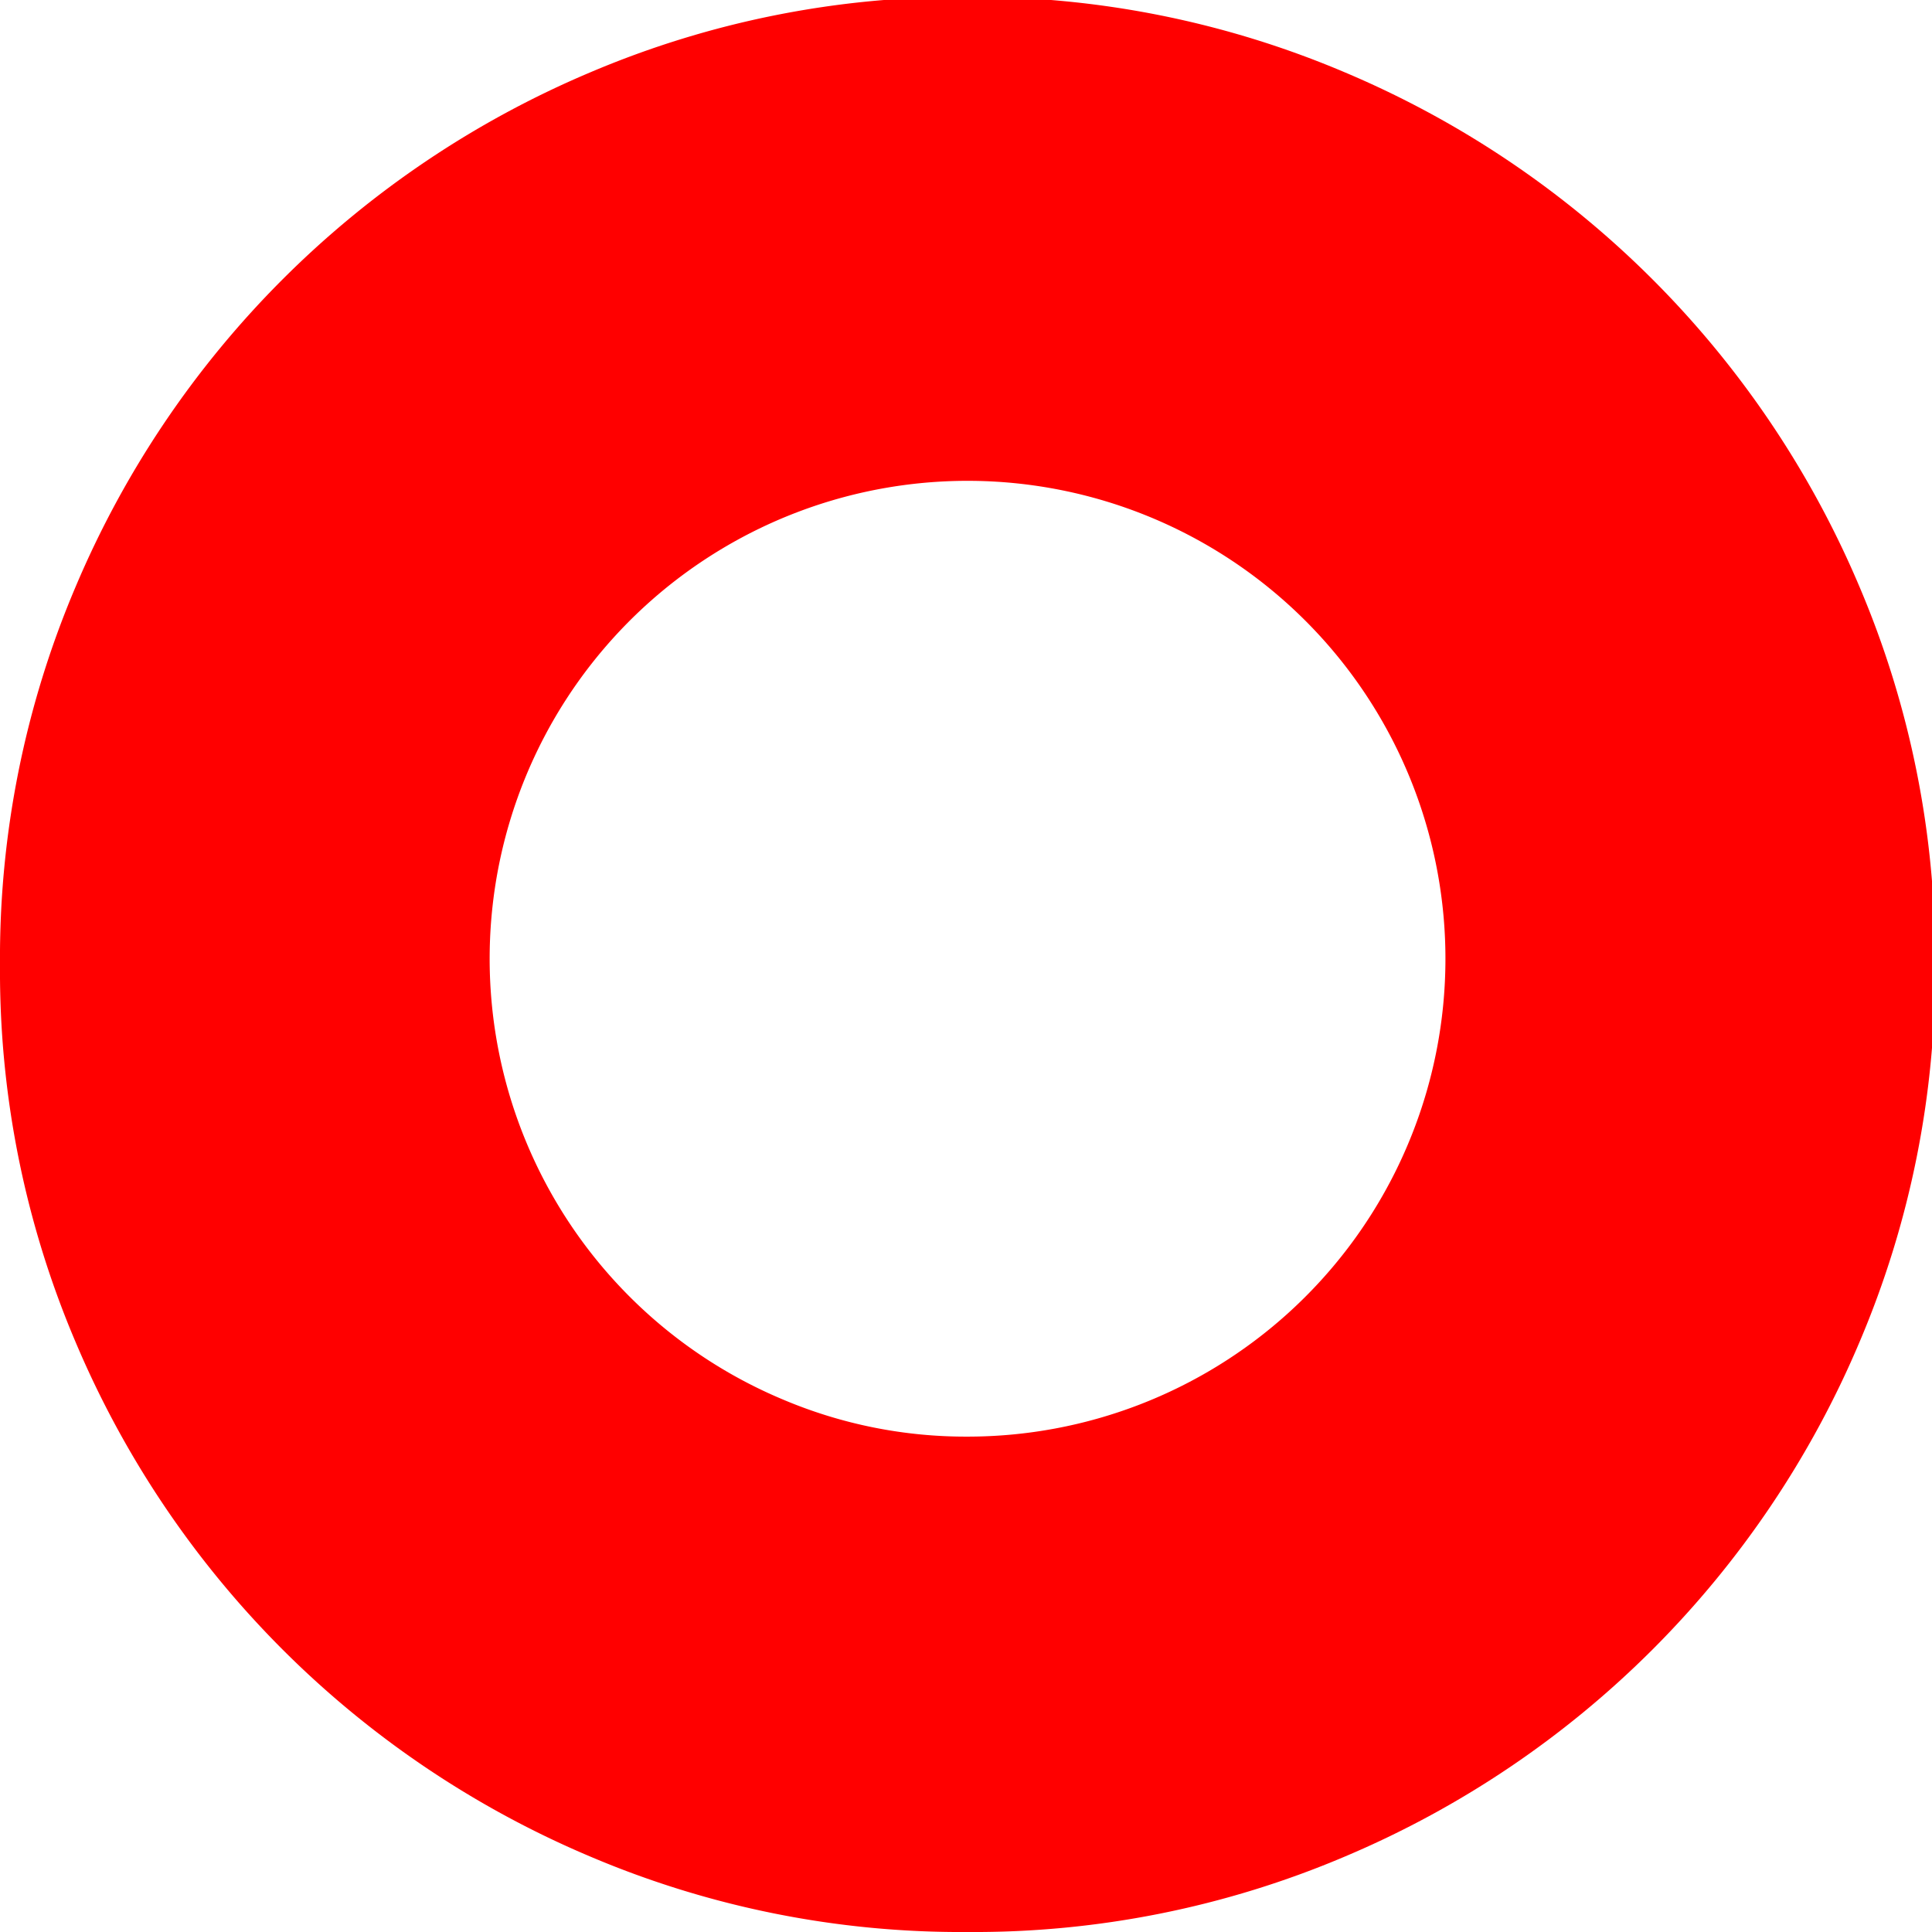 <svg xmlns="http://www.w3.org/2000/svg" width="208pt" height="208pt" viewBox="0 0 208 208">
    <defs>
        <style>
            .cls-2 {
            fill: red;
            }
        </style>
    </defs>
    <path id="o" class="cls-2"
          d="M63.542,7.792A104.055,104.055,0,0,0,8.125,63.208,102.061,102.061,0,0,0,0,103.833a102.011,102.011,0,0,0,8.125,40.625,104.057,104.057,0,0,0,55.417,55.417A102.01,102.01,0,0,0,104.167,208a102.058,102.058,0,0,0,40.625-8.125,104.053,104.053,0,0,0,55.416-55.417,102.006,102.006,0,0,0,8.125-40.625,102.055,102.055,0,0,0-8.125-40.625A104.05,104.05,0,0,0,144.792,7.792,102.064,102.064,0,0,0,104.167-.333,102.015,102.015,0,0,0,63.542,7.792ZM84.375,150.708a51.45,51.45,0,1,1,19.792,3.959A50.436,50.436,0,0,1,84.375,150.708Z"/>
</svg>
